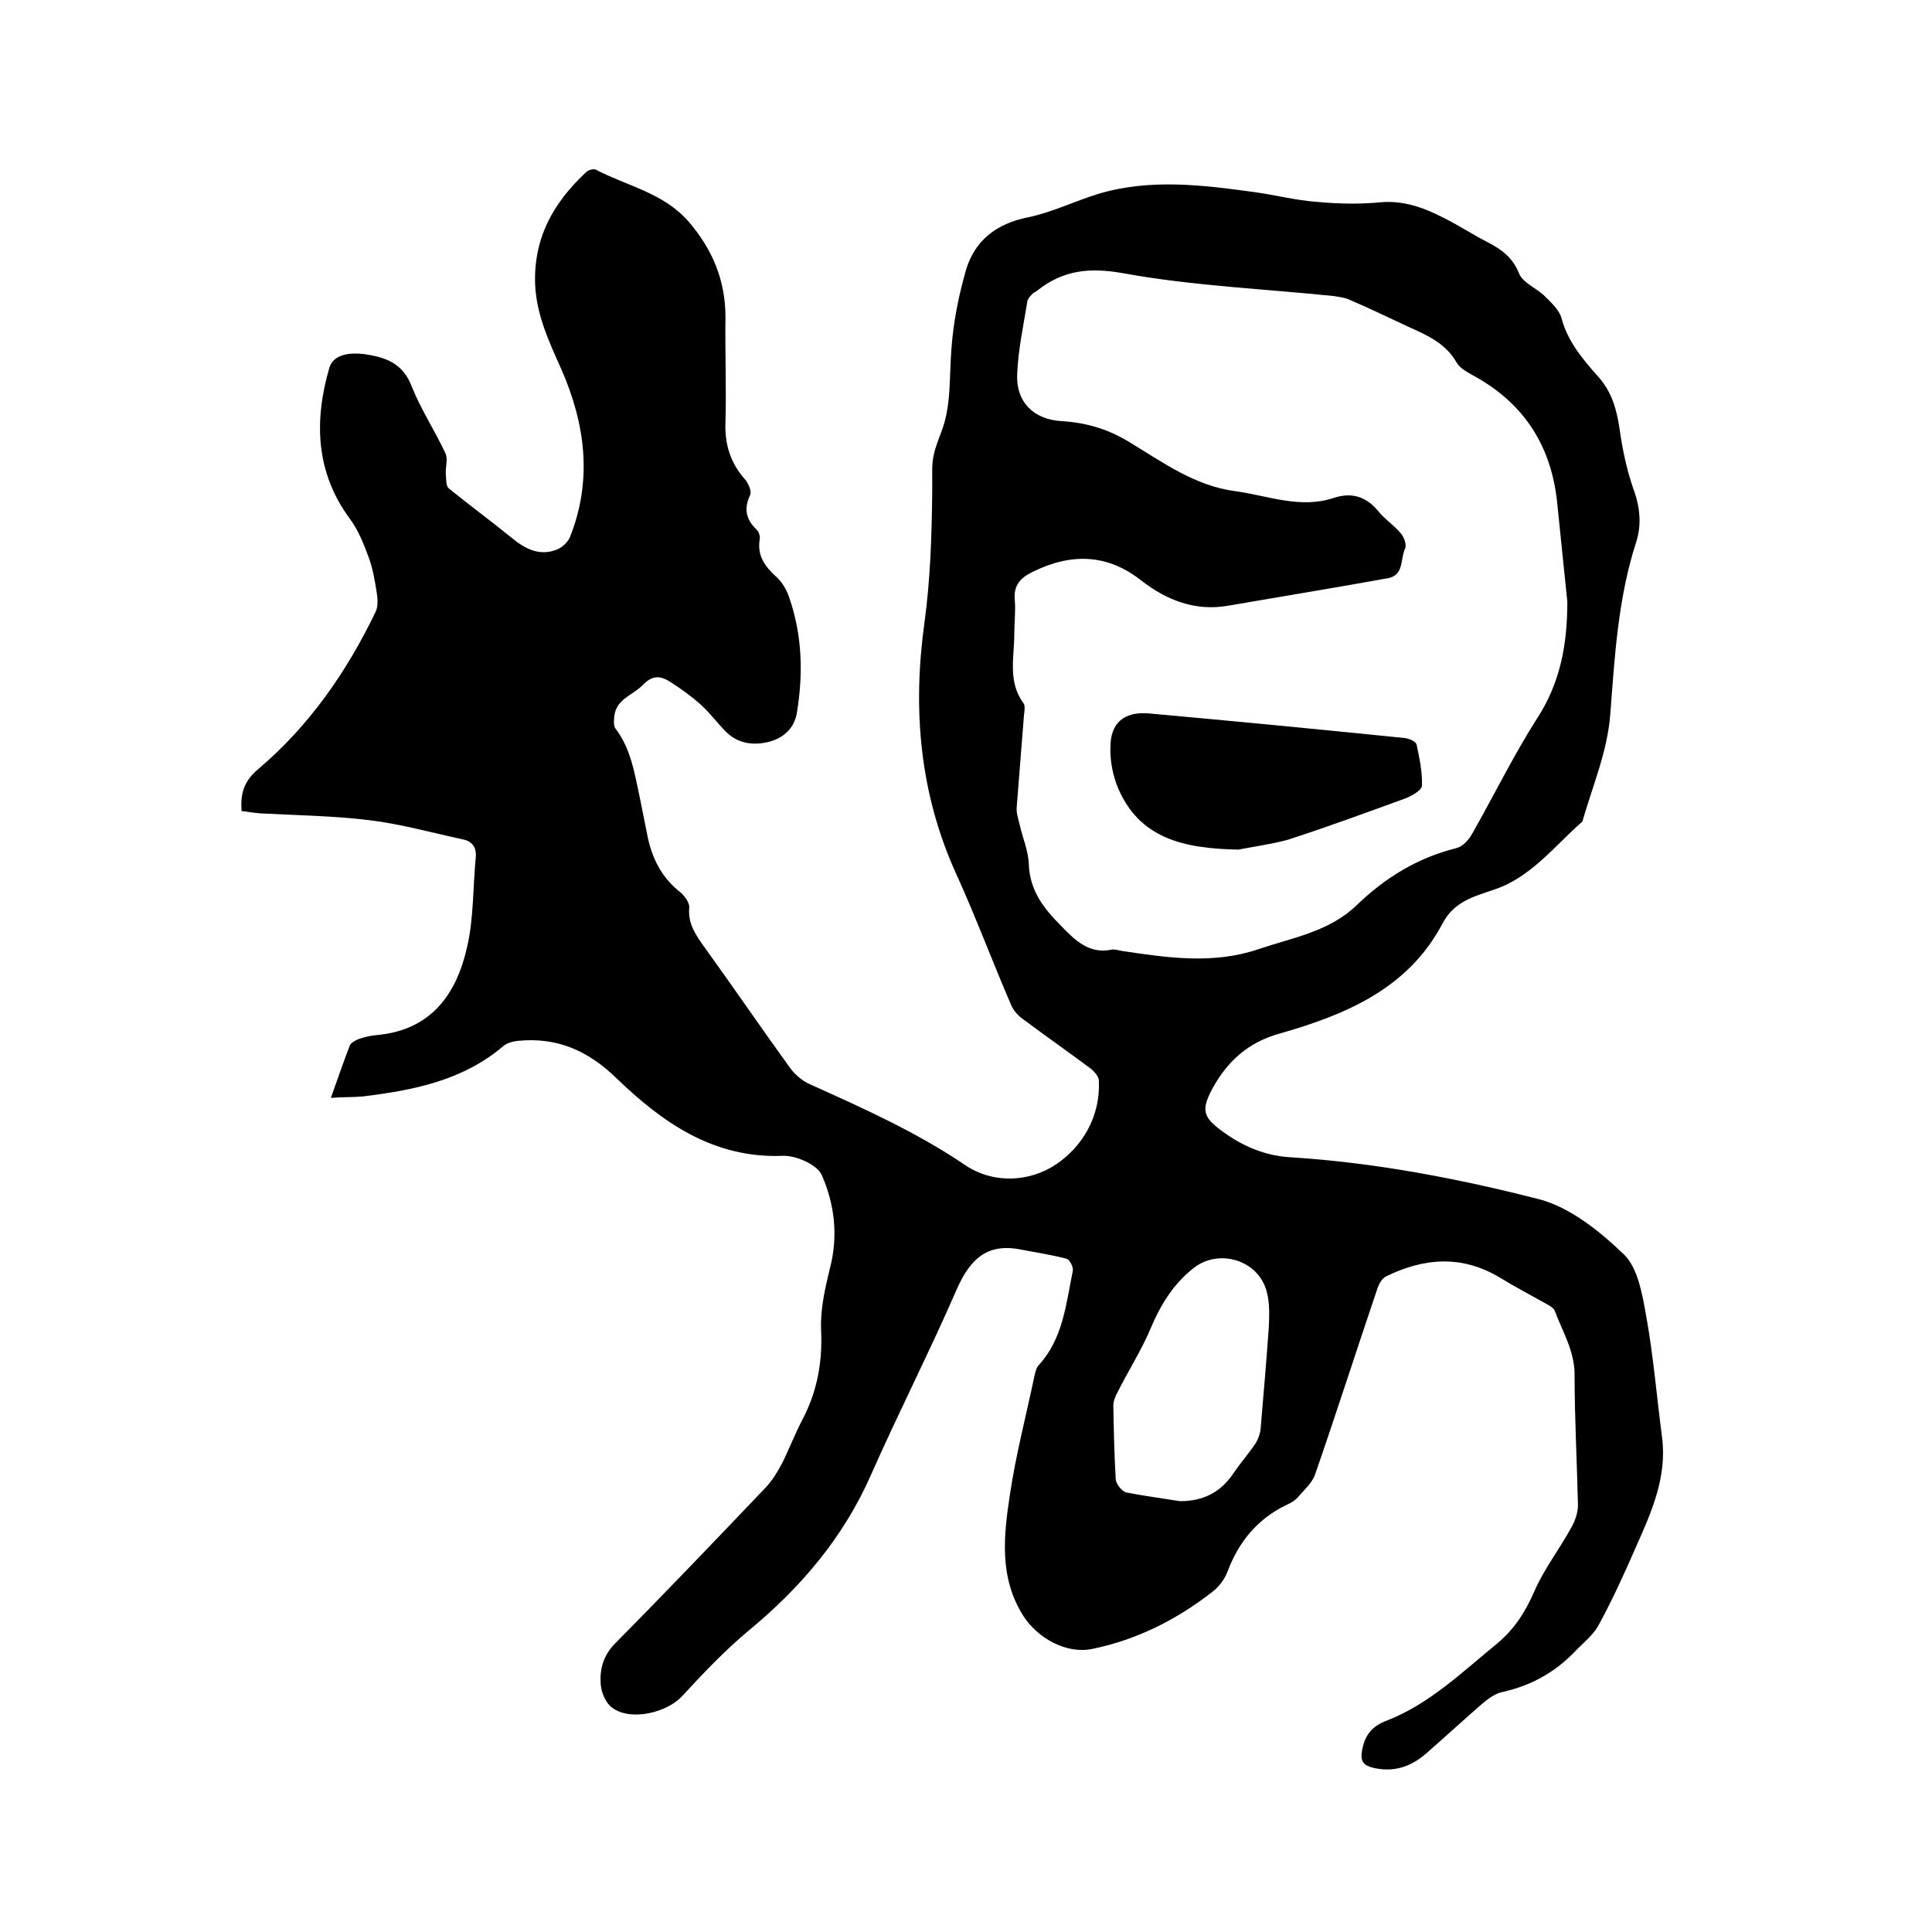 <svg enable-background="new 0 0 400 400" viewBox="0 0 400 400" xmlns="http://www.w3.org/2000/svg"><path d="m68.5 227.3c1.4-3.9 2.6-7.4 3.9-10.8.2-.6 1.2-1.1 1.9-1.4 1.2-.4 2.5-.7 3.7-.8 11.2-1 16.5-8.4 18.7-18.2 1.4-6 1.2-12.4 1.8-18.6.2-2-.7-3.3-2.6-3.7-6.5-1.4-12.9-3.2-19.5-4-7.4-.9-15-1-22.5-1.4-1.3-.1-2.5-.3-3.9-.5-.2-3.6.4-6.1 3.5-8.7 10.5-8.9 18.3-20.1 24.3-32.6.5-1.1.4-2.7.2-3.9-.4-2.5-.8-5-1.7-7.4-1-2.7-2.1-5.5-3.8-7.8-7.2-9.7-7.5-20.4-4.3-31.4.9-2.9 4.5-3.1 7.1-2.8 4.2.6 8 1.7 9.9 6.6 1.9 4.8 4.8 9.2 7 13.9.6 1.2 0 2.9.1 4.4.1 1 0 2.4.6 2.9 4.3 3.5 8.8 6.8 13.1 10.3 2.7 2.2 5.5 3.7 9 2.5 1.2-.4 2.5-1.5 3-2.7 4.7-11.8 3.2-23.4-1.8-34.8-2.5-5.6-5.1-11.1-5.4-17.4-.4-9.7 3.8-17.1 10.6-23.4.4-.4 1.5-.7 1.9-.5 6.5 3.4 14 4.8 19.2 10.7 5 5.8 7.7 12.2 7.7 19.9-.1 7.2.2 14.4 0 21.6-.2 4.6 1 8.5 4 11.9.7.8 1.5 2.5 1.1 3.3-1.3 2.8-.9 5 1.3 7.1.5.4.8 1.4.7 2-.6 3.5 1.1 5.7 3.5 7.9 1.3 1.2 2.2 2.9 2.7 4.5 2.6 7.7 2.8 15.5 1.5 23.5-.5 3.2-2.7 5.2-5.5 6-3.2.9-6.6.6-9.2-2-1.8-1.8-3.3-3.9-5.2-5.6s-4.1-3.3-6.3-4.7c-1.9-1.2-3.6-1.6-5.7.6-2 2.1-5.5 2.9-5.9 6.4-.1.9-.2 2 .2 2.6 3.3 4.3 4 9.5 5.1 14.5l1.5 7.5c.9 4.7 2.9 8.8 6.7 11.8 1 .8 2.1 2.3 2 3.3-.3 3.3 1.3 5.6 3 8 6 8.3 11.8 16.8 17.8 25.1 1 1.4 2.5 2.7 4 3.4 11.1 5 22.1 9.9 32.3 16.8 5.9 4 13.4 3.5 18.8-.1s9.3-9.9 8.9-17.4c0-.8-.9-1.8-1.6-2.4-4.7-3.5-9.4-6.8-14.1-10.3-1-.7-1.9-1.7-2.4-2.8-3.9-9-7.3-18.2-11.4-27.2-7.6-16.7-9.1-34.1-6.6-52.1 1.2-8.8 1.5-17.7 1.6-26.5.1-6.8-.5-6.8 1.9-13 2.1-5.4 1.6-11.4 2.1-17.4.4-5.4 1.5-10.9 3-16.1 1.8-6.1 6.3-9.6 12.8-10.9 4.9-1 9.6-3.3 14.4-4.8 10.8-3.3 21.8-1.9 32.7-.4 4.3.6 8.5 1.7 12.8 2 4.3.4 8.7.5 12.9.1 4.9-.5 9.2 1.1 13.3 3.2 3.2 1.6 6.2 3.6 9.4 5.2 2.8 1.5 4.9 3.1 6.2 6.3.8 2 3.6 3 5.3 4.7 1.4 1.4 3 2.8 3.5 4.6 1.3 4.9 4.5 8.6 7.7 12.2 2.7 3.1 3.7 6.6 4.3 10.6.6 4.3 1.5 8.6 2.9 12.6 1.4 3.8 1.7 7.5.5 11.1-3.7 11.5-4.4 23.5-5.3 35.4-.6 7.8-3.6 14.7-5.7 22 0 .1 0 .2-.1.3-5.8 5.1-10.7 11.6-18.3 14.1-4.4 1.5-8.3 2.5-10.7 7.1-7.1 13.4-20 18.8-33.7 22.7-6.5 1.8-10.9 5.8-14 11.6-2.2 4.2-1.8 5.7 2 8.5 4.3 3.2 9 5.2 14.3 5.5 17.5 1.1 34.7 4.4 51.5 8.7 6.4 1.7 12.5 6.6 17.5 11.4 2.9 2.8 3.8 8.2 4.6 12.6 1.5 8.3 2.2 16.8 3.3 25.2 1.1 8.3-2.2 15.6-5.4 22.8-2.4 5.5-4.9 11-7.8 16.3-1.1 2-3.2 3.6-4.8 5.3-4.1 4.3-9.1 7.1-15 8.4-1.5.3-3 1.4-4.3 2.5-3.9 3.4-7.7 6.9-11.6 10.3-3.1 2.7-6.7 3.9-10.9 2.9-2-.5-2.7-1.3-2.3-3.6.6-3.2 2-5 5.2-6.2 8.7-3.4 15.4-9.9 22.5-15.7 3.7-3 6.1-6.7 8-11.1 2-4.6 5.2-8.7 7.6-13.1.8-1.4 1.4-3.1 1.4-4.7-.2-9-.7-18-.7-27 0-4.9-2.5-8.9-4.1-13.2-.2-.5-.8-.9-1.3-1.2-3.4-1.9-6.8-3.7-10.1-5.7-7.8-4.7-15.7-4.1-23.6-.2-.8.4-1.5 1.7-1.8 2.7-4.3 12.7-8.4 25.5-12.8 38.2-.6 1.8-2.3 3.3-3.6 4.8-.6.7-1.5 1.2-2.4 1.6-6 2.9-9.9 7.7-12.2 13.9-.6 1.5-1.7 3-3 4-7.4 5.8-15.7 10-25 11.9-5.4 1.1-11.3-2.3-14.2-6.8-5.1-8-4.1-16.7-2.8-25.2 1.2-8.1 3.3-16.1 5-24.2.2-.9.4-2 1-2.6 5-5.5 5.6-12.6 7-19.4.2-.8-.6-2.4-1.3-2.6-3.1-.8-6.3-1.3-9.5-1.9-7-1.4-10.5 2.1-13.2 8.2-5.6 12.9-12 25.4-17.7 38.3-5.7 13-14.5 23.4-25.4 32.4-4.9 4.1-9.4 8.8-13.7 13.5-3.2 3.5-10.7 5.3-14.5 2.5-1.3-.9-2.2-2.9-2.4-4.6-.3-3.3.4-6.2 3.1-8.9 10.5-10.6 20.8-21.4 31.1-32.2 1.3-1.4 2.4-3.2 3.3-4.9 1.5-3 2.7-6.2 4.3-9.2 3-5.8 4.1-11.8 3.8-18.4-.2-4.2.8-8.6 1.8-12.7 1.8-6.8 1-13.4-1.7-19.5-1-2.1-5.3-4-8-3.9-14.4.6-25.1-7-34.5-16.1-6-5.8-12.4-8.5-20.4-7.7-1 .1-2.1.4-2.9 1-8.4 7.2-18.6 9.2-29.1 10.5-2.1.2-4.2.1-6.7.3zm256-102.7c-.7-6.8-1.4-13.7-2.1-20.5-1.2-11.7-6.8-20.5-17.1-26.2-1.4-.8-3-1.6-3.7-2.8-2.2-3.9-5.9-5.6-9.7-7.3-4.1-1.9-8.2-3.9-12.4-5.7-1-.5-2.2-.6-3.3-.8-14.5-1.5-29.1-2.1-43.5-4.7-7.1-1.3-12.6-.7-18 3.6-.2.2-.6.3-.8.5-.5.5-1.1 1.1-1.2 1.7-.8 5-1.9 10-2.1 15-.3 5.8 3.4 9.5 9.3 9.8 4.9.3 9.4 1.6 13.7 4.2 7 4.2 13.7 9.2 22.2 10.3 6.7.9 13.3 3.7 20.3 1.4 3.9-1.3 6.9-.2 9.4 2.9 1.3 1.6 3.2 2.8 4.5 4.4.7.8 1.3 2.4.9 3.2-1 2.1-.2 5.5-3.5 6.1-11 2-22.1 3.8-33.1 5.7-6.8 1.2-12.7-1.1-18-5.2-7.1-5.6-14.6-5.7-22.5-1.8-2.5 1.2-4 2.8-3.7 5.8.2 2.3-.1 4.7-.1 7 0 4.9-1.4 9.9 1.9 14.4.4.5.2 1.6.1 2.5-.5 6.3-1 12.7-1.5 19-.1 1.2.3 2.4.6 3.6.6 2.7 1.8 5.4 1.9 8.2.2 5.5 3.1 9.2 6.7 12.8 2.9 3 5.8 5.9 10.5 4.9.7-.1 1.5.2 2.2.3 9.4 1.4 18.8 2.8 28.2-.4 7.1-2.4 14.6-3.6 20.3-9.1 5.9-5.7 12.6-9.8 20.6-11.8 1.3-.3 2.6-1.7 3.3-3 4.5-7.9 8.5-16.1 13.4-23.8 4.9-7.5 6.3-15.5 6.3-24.2zm-80.2 186.2c4.8 0 8.4-1.8 11.1-5.8 1.4-2.1 3.1-4 4.5-6.1.6-.9 1-2.1 1.1-3.1.6-7 1.2-14.1 1.7-21.1.1-2.5.2-5.1-.5-7.5-1.8-6.3-9.7-8.7-14.9-4.8-4.3 3.3-7 7.7-9.1 12.7-1.9 4.5-4.6 8.7-6.8 13.1-.5.9-.9 1.9-.9 2.9.1 5.1.2 10.1.5 15.2.1 1 1.3 2.5 2.2 2.7 3.6.7 7.3 1.2 11.1 1.8z"/><path d="m256.4 175.9c-11.5-.2-20.5-2.4-24.9-12.7-1.1-2.6-1.7-5.7-1.6-8.5 0-5.1 2.9-7.4 7.9-7 17.7 1.6 35.3 3.3 53 5.1.9.1 2.4.7 2.5 1.4.6 2.8 1.2 5.7 1.1 8.5-.1 1-2.3 2.2-3.7 2.7-8 2.9-16.1 5.9-24.2 8.5-3.8 1-7.7 1.5-10.1 2z"/></svg>